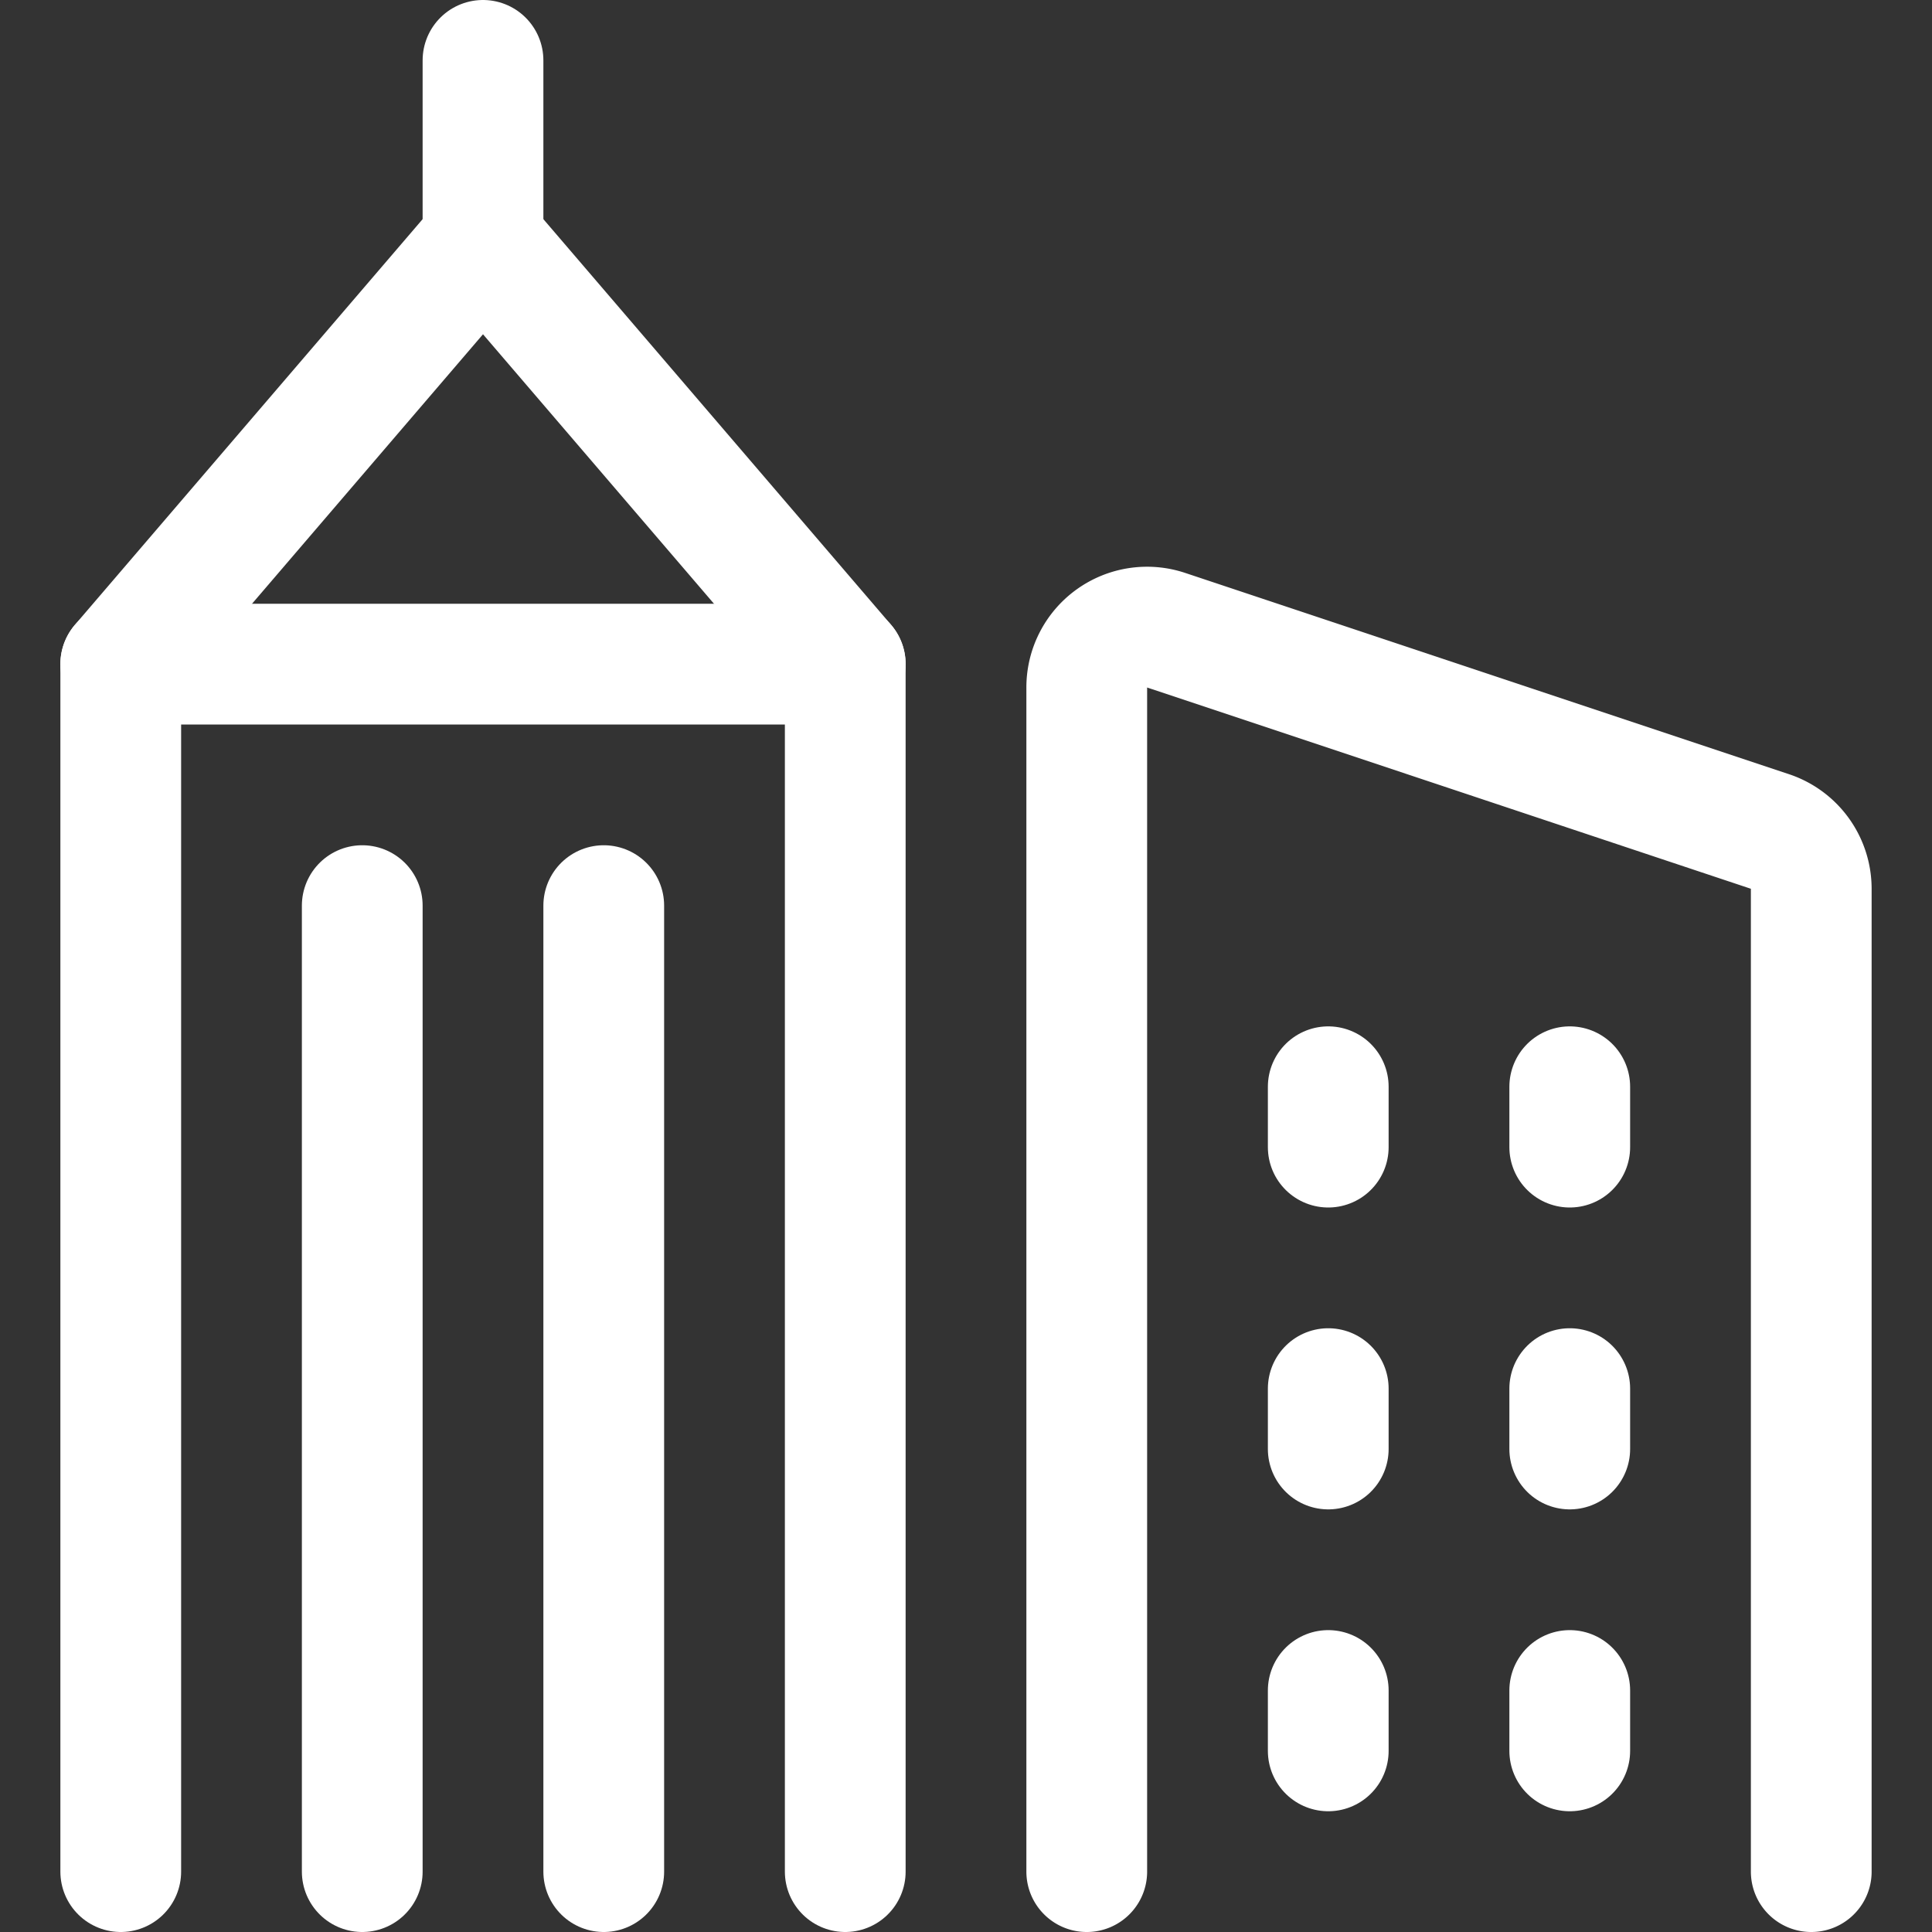 <svg viewBox="0 0 24 24" xmlns="http://www.w3.org/2000/svg" id="Building-Modern-2--Streamline-Ultimate">
  <rect x="0" y="0" width="24" height="24" fill="#333333" stroke="none"/>
  <desc>
    Building Modern 2 Streamline Icon: https://streamlinehq.com
  </desc>
  <path d="m1.5 23.25 0 -15 9 0 0 15" fill="none" stroke="#ffffff" stroke-linecap="round" stroke-linejoin="round" stroke-width="1.5"></path>
  <path d="m4.5 23.25 0 -12" fill="none" stroke="#ffffff" stroke-linecap="round" stroke-linejoin="round" stroke-width="1.5"></path>
  <path d="m7.5 23.25 0 -12" fill="none" stroke="#ffffff" stroke-linecap="round" stroke-linejoin="round" stroke-width="1.5"></path>
  <path d="M1.5 8.25 6 3l4.5 5.25" fill="none" stroke="#ffffff" stroke-linecap="round" stroke-linejoin="round" stroke-width="1.5"></path>
  <path d="M6 0.75 6 3" fill="none" stroke="#ffffff" stroke-linecap="round" stroke-linejoin="round" stroke-width="1.5"></path>
  <path d="M22.5 23.25V11.041a0.751 0.751 0 0 0 -0.513 -0.712l-7.5 -2.5a0.749 0.749 0 0 0 -0.987 0.712V23.25" fill="none" stroke="#ffffff" stroke-linecap="round" stroke-linejoin="round" stroke-width="1.5"></path>
  <path d="m19.5 21 0 0.75" fill="none" stroke="#ffffff" stroke-linecap="round" stroke-linejoin="round" stroke-width="1.5"></path>
  <path d="m19.5 17.25 0 0.75" fill="none" stroke="#ffffff" stroke-linecap="round" stroke-linejoin="round" stroke-width="1.5"></path>
  <path d="m19.5 13.5 0 0.75" fill="none" stroke="#ffffff" stroke-linecap="round" stroke-linejoin="round" stroke-width="1.5"></path>
  <path d="m16.5 21 0 0.75" fill="none" stroke="#ffffff" stroke-linecap="round" stroke-linejoin="round" stroke-width="1.5"></path>
  <path d="m16.5 17.25 0 0.75" fill="none" stroke="#ffffff" stroke-linecap="round" stroke-linejoin="round" stroke-width="1.5"></path>
  <path d="m16.5 13.5 0 0.75" fill="none" stroke="#ffffff" stroke-linecap="round" stroke-linejoin="round" stroke-width="1.5"></path>
</svg>